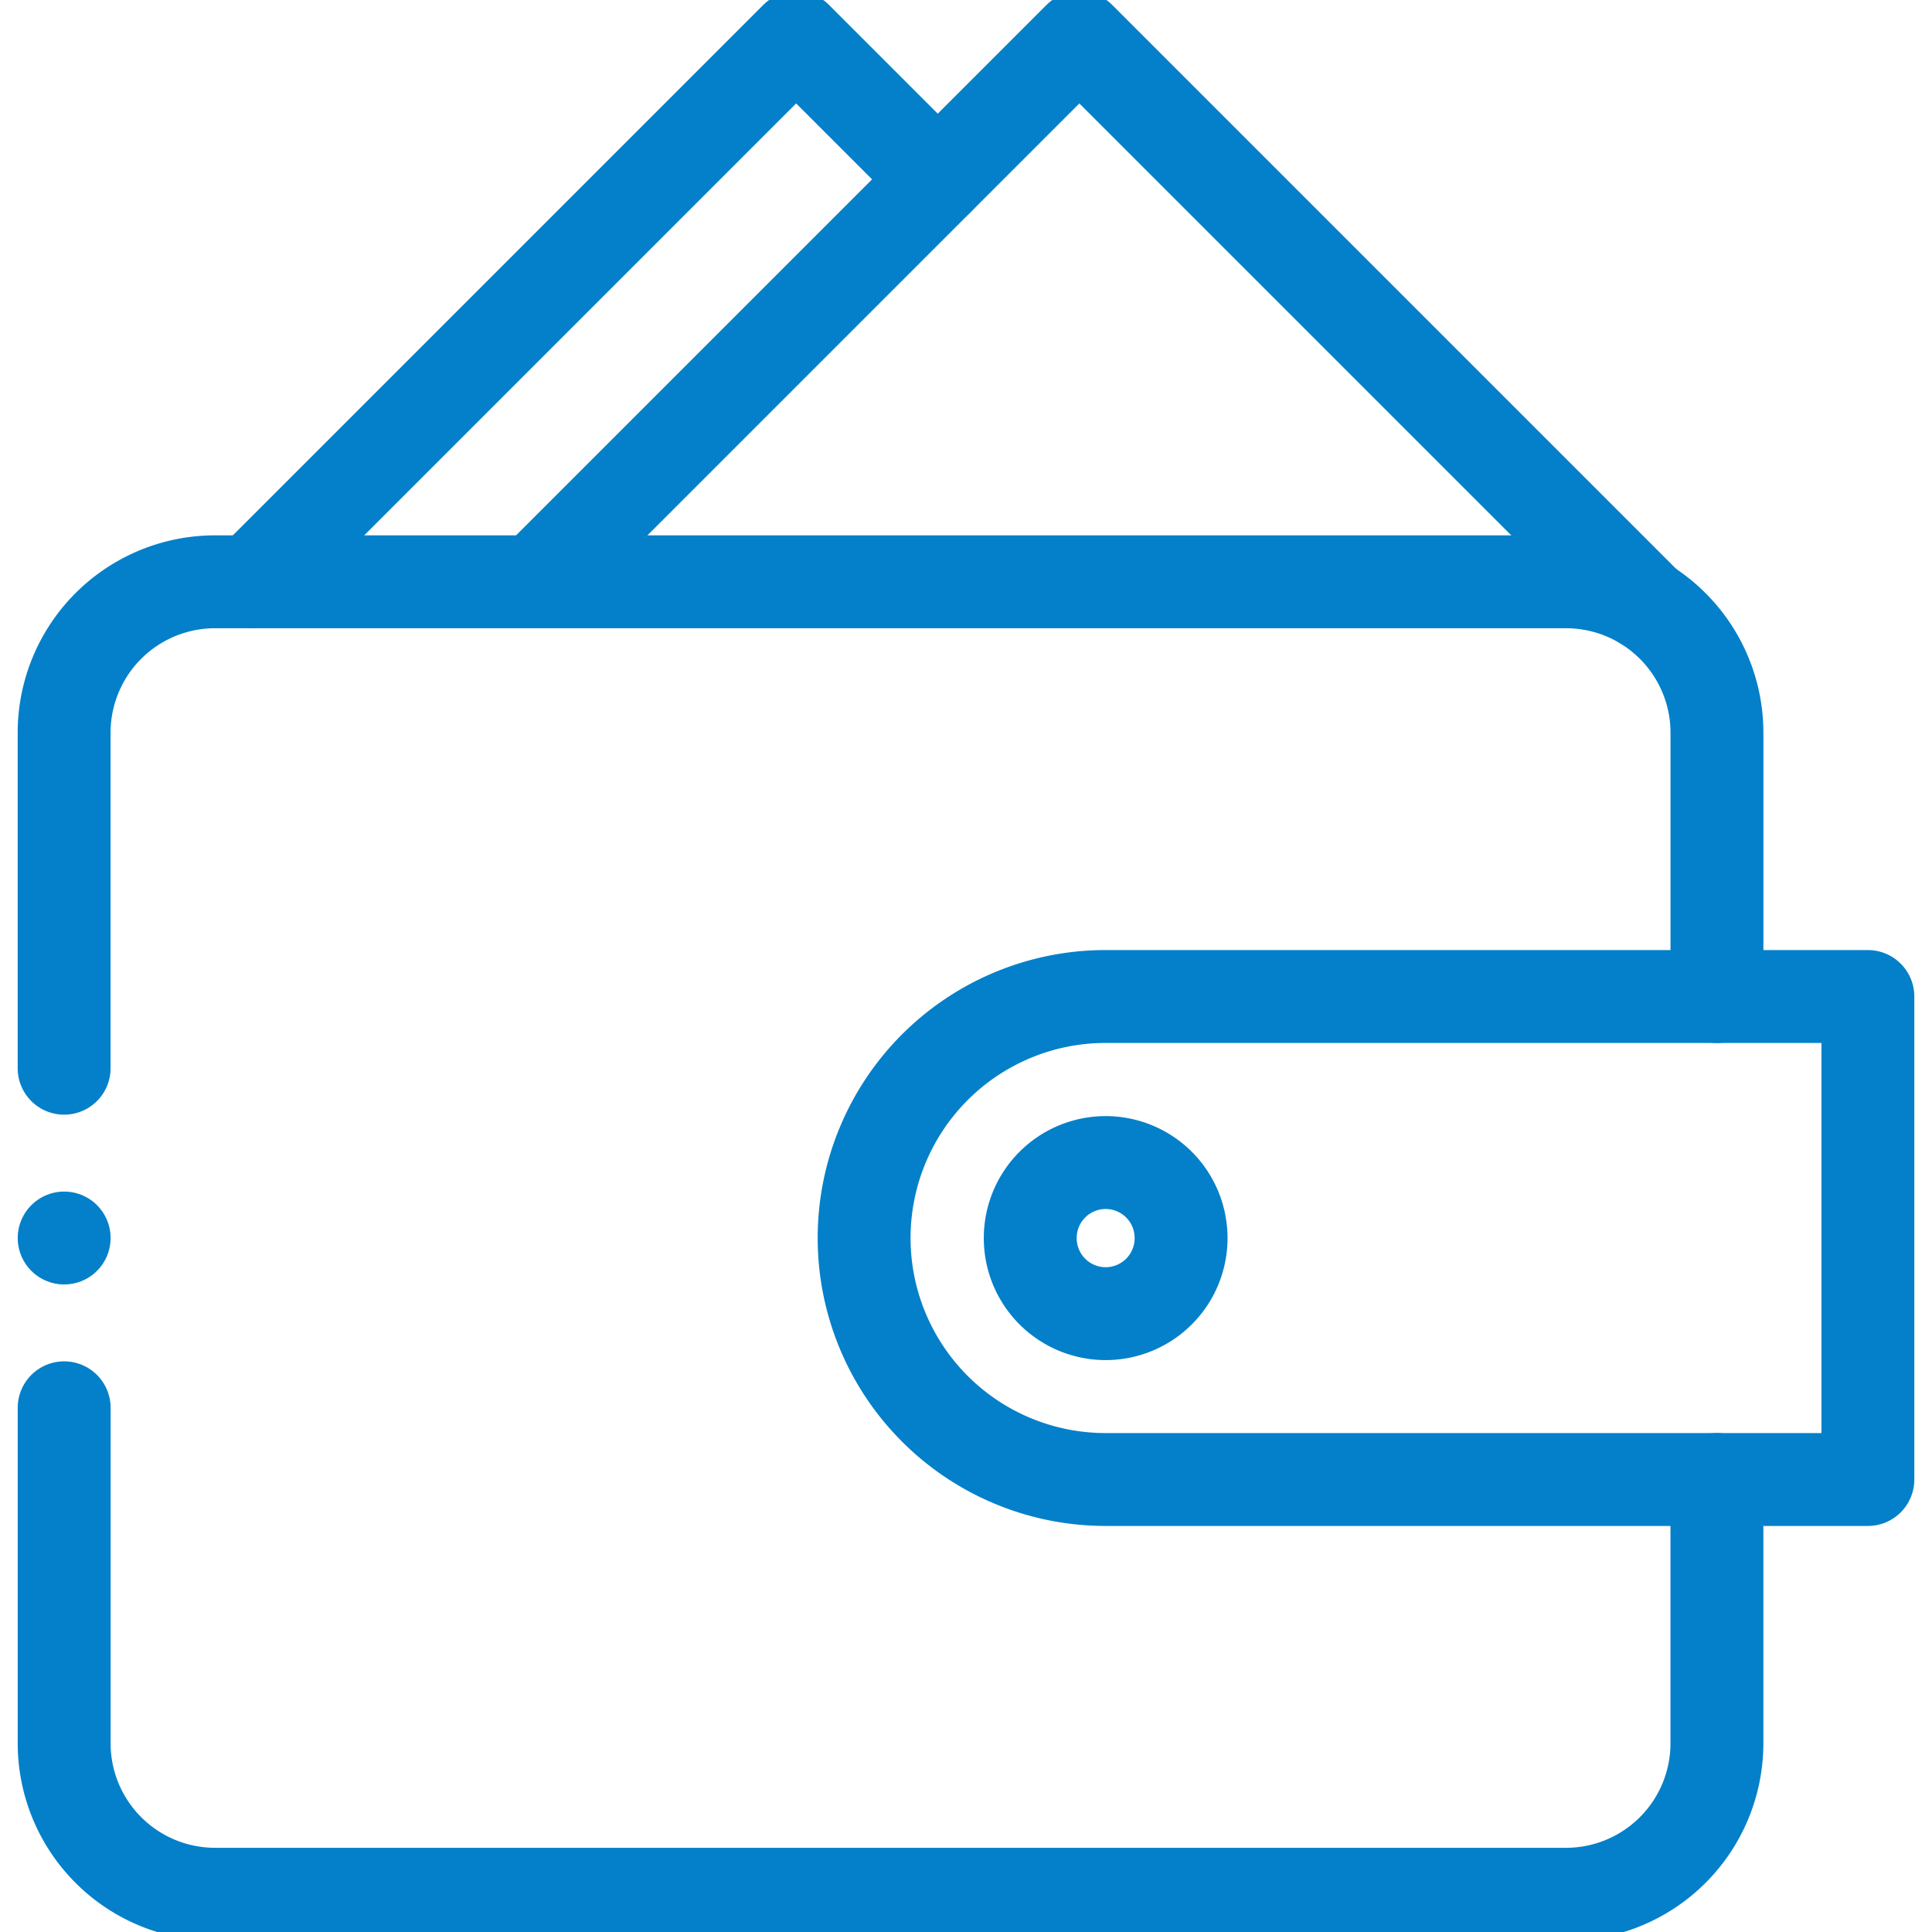 <?xml version="1.0" encoding="UTF-8"?>
<svg xmlns="http://www.w3.org/2000/svg" xmlns:xlink="http://www.w3.org/1999/xlink" width="52" height="52" viewBox="0 0 52 52">
  <defs>
    <clipPath id="clip-path">
      <path id="path2151" d="M0-682.665H52v52H0Z" transform="translate(0 682.665)"></path>
    </clipPath>
  </defs>
  <g id="g2145" transform="translate(0 682.665)">
    <g id="g2147" transform="translate(0 -682.665)">
      <g id="g2149" clip-path="url(#clip-path)">
        <g id="g2155" transform="translate(6.786 1.016)">
          <path id="path2157" d="M0-177.579l14.642-14.642,3.812,3.812" transform="translate(0 192.221)" fill="none" stroke="#0380c9" stroke-linecap="round" stroke-linejoin="round" stroke-miterlimit="10" stroke-width="2.5"></path>
        </g>
        <g id="g2159" transform="translate(14.5 1.016)">
          <path id="path2161" d="M0-176.478l14.551-14.551,15.222,15.222-.012.012" transform="translate(0 191.029)" fill="none" stroke="#0380c9" stroke-linecap="round" stroke-linejoin="round" stroke-miterlimit="10" stroke-width="2.5"></path>
        </g>
        <g id="g2163" transform="translate(1.727 37.891)">
          <path id="path2165" d="M0,0V9.031a4.063,4.063,0,0,0,4.062,4.062H40.422a4.063,4.063,0,0,0,4.062-4.062V1.93" fill="none" stroke="#0380c9" stroke-linecap="round" stroke-linejoin="round" stroke-miterlimit="10" stroke-width="2.5"></path>
        </g>
        <g id="g2167" transform="translate(1.727 15.658)">
          <path id="path2169" d="M-539.514-135.391v-7.1a4.063,4.063,0,0,0-4.063-4.062h-36.359A4.062,4.062,0,0,0-584-142.492v9.031" transform="translate(583.999 146.554)" fill="none" stroke="#0380c9" stroke-linecap="round" stroke-linejoin="round" stroke-miterlimit="10" stroke-width="2.5"></path>
        </g>
        <g id="g2171" transform="translate(23.258 26.821)">
          <path id="path2173" d="M-327.65,0h-20.516a6.5,6.5,0,0,0-6.5,6.5h0a6.5,6.5,0,0,0,6.5,6.5h20.516Z" transform="translate(354.666)" fill="none" stroke="#0380c9" stroke-linecap="round" stroke-linejoin="round" stroke-miterlimit="10" stroke-width="2.5"></path>
        </g>
        <g id="g2175" transform="translate(27.727 31.29)">
          <path id="path2177" d="M-49.271-24.635A2.031,2.031,0,0,0-51.3-26.667a2.031,2.031,0,0,0-2.031,2.031A2.031,2.031,0,0,0-51.3-22.6,2.031,2.031,0,0,0-49.271-24.635Z" transform="translate(53.333 26.667)" fill="none" stroke="#0380c9" stroke-linecap="round" stroke-linejoin="round" stroke-miterlimit="10" stroke-width="2.5"></path>
        </g>
        <g id="g2179" transform="translate(1.727 33.321)">
          <path id="path2181" d="M0,0H0" fill="none" stroke="#0380c9" stroke-linecap="round" stroke-linejoin="round" stroke-miterlimit="10" stroke-width="2.5"></path>
        </g>
      </g>
    </g>
  </g>
</svg>
